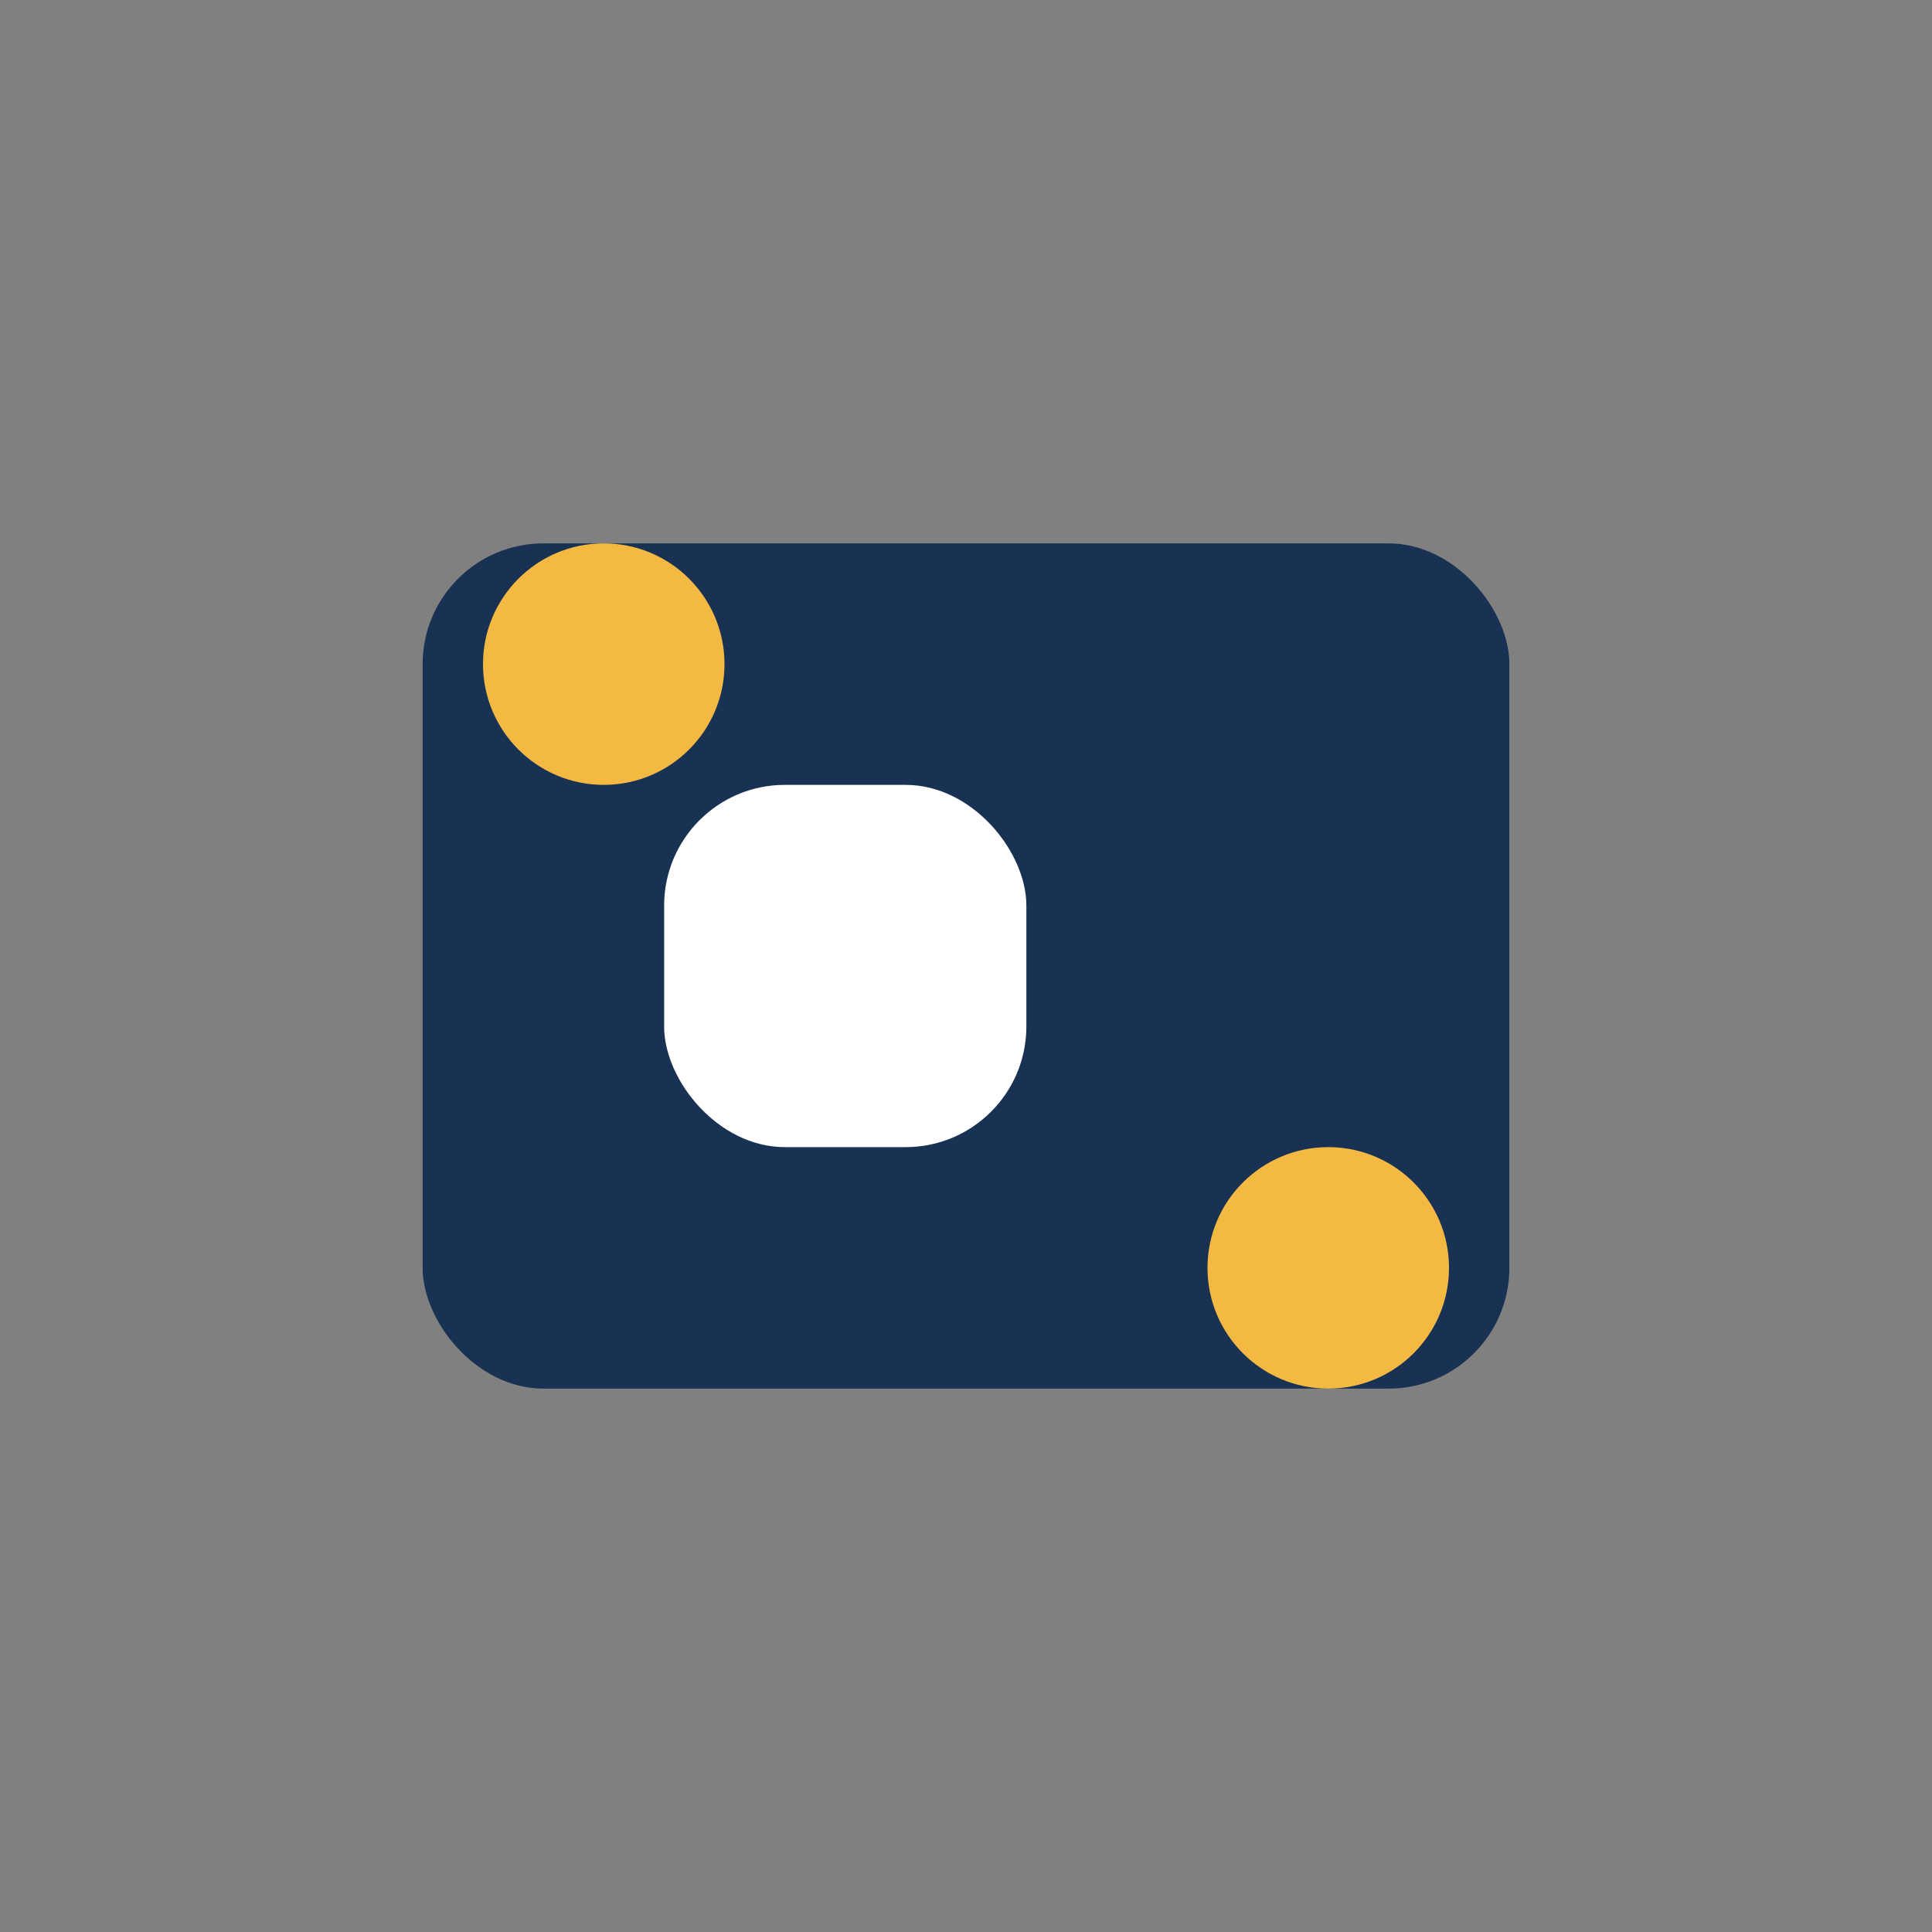 <?xml version="1.0" encoding="UTF-8"?>
<svg xmlns="http://www.w3.org/2000/svg" viewBox="0 0 32 32" width="32" height="32"><rect x="0" y="0" width="32" height="32" fill="#808080" stroke="none"/><rect x="7" y="9" width="18" height="14" rx="2" fill="#193253"/><rect x="11" y="13" width="6" height="6" rx="2" fill="#fff"/><circle cx="10" cy="11" r="2" fill="#F4B942"/><circle cx="22" cy="21" r="2" fill="#F4B942"/></svg>